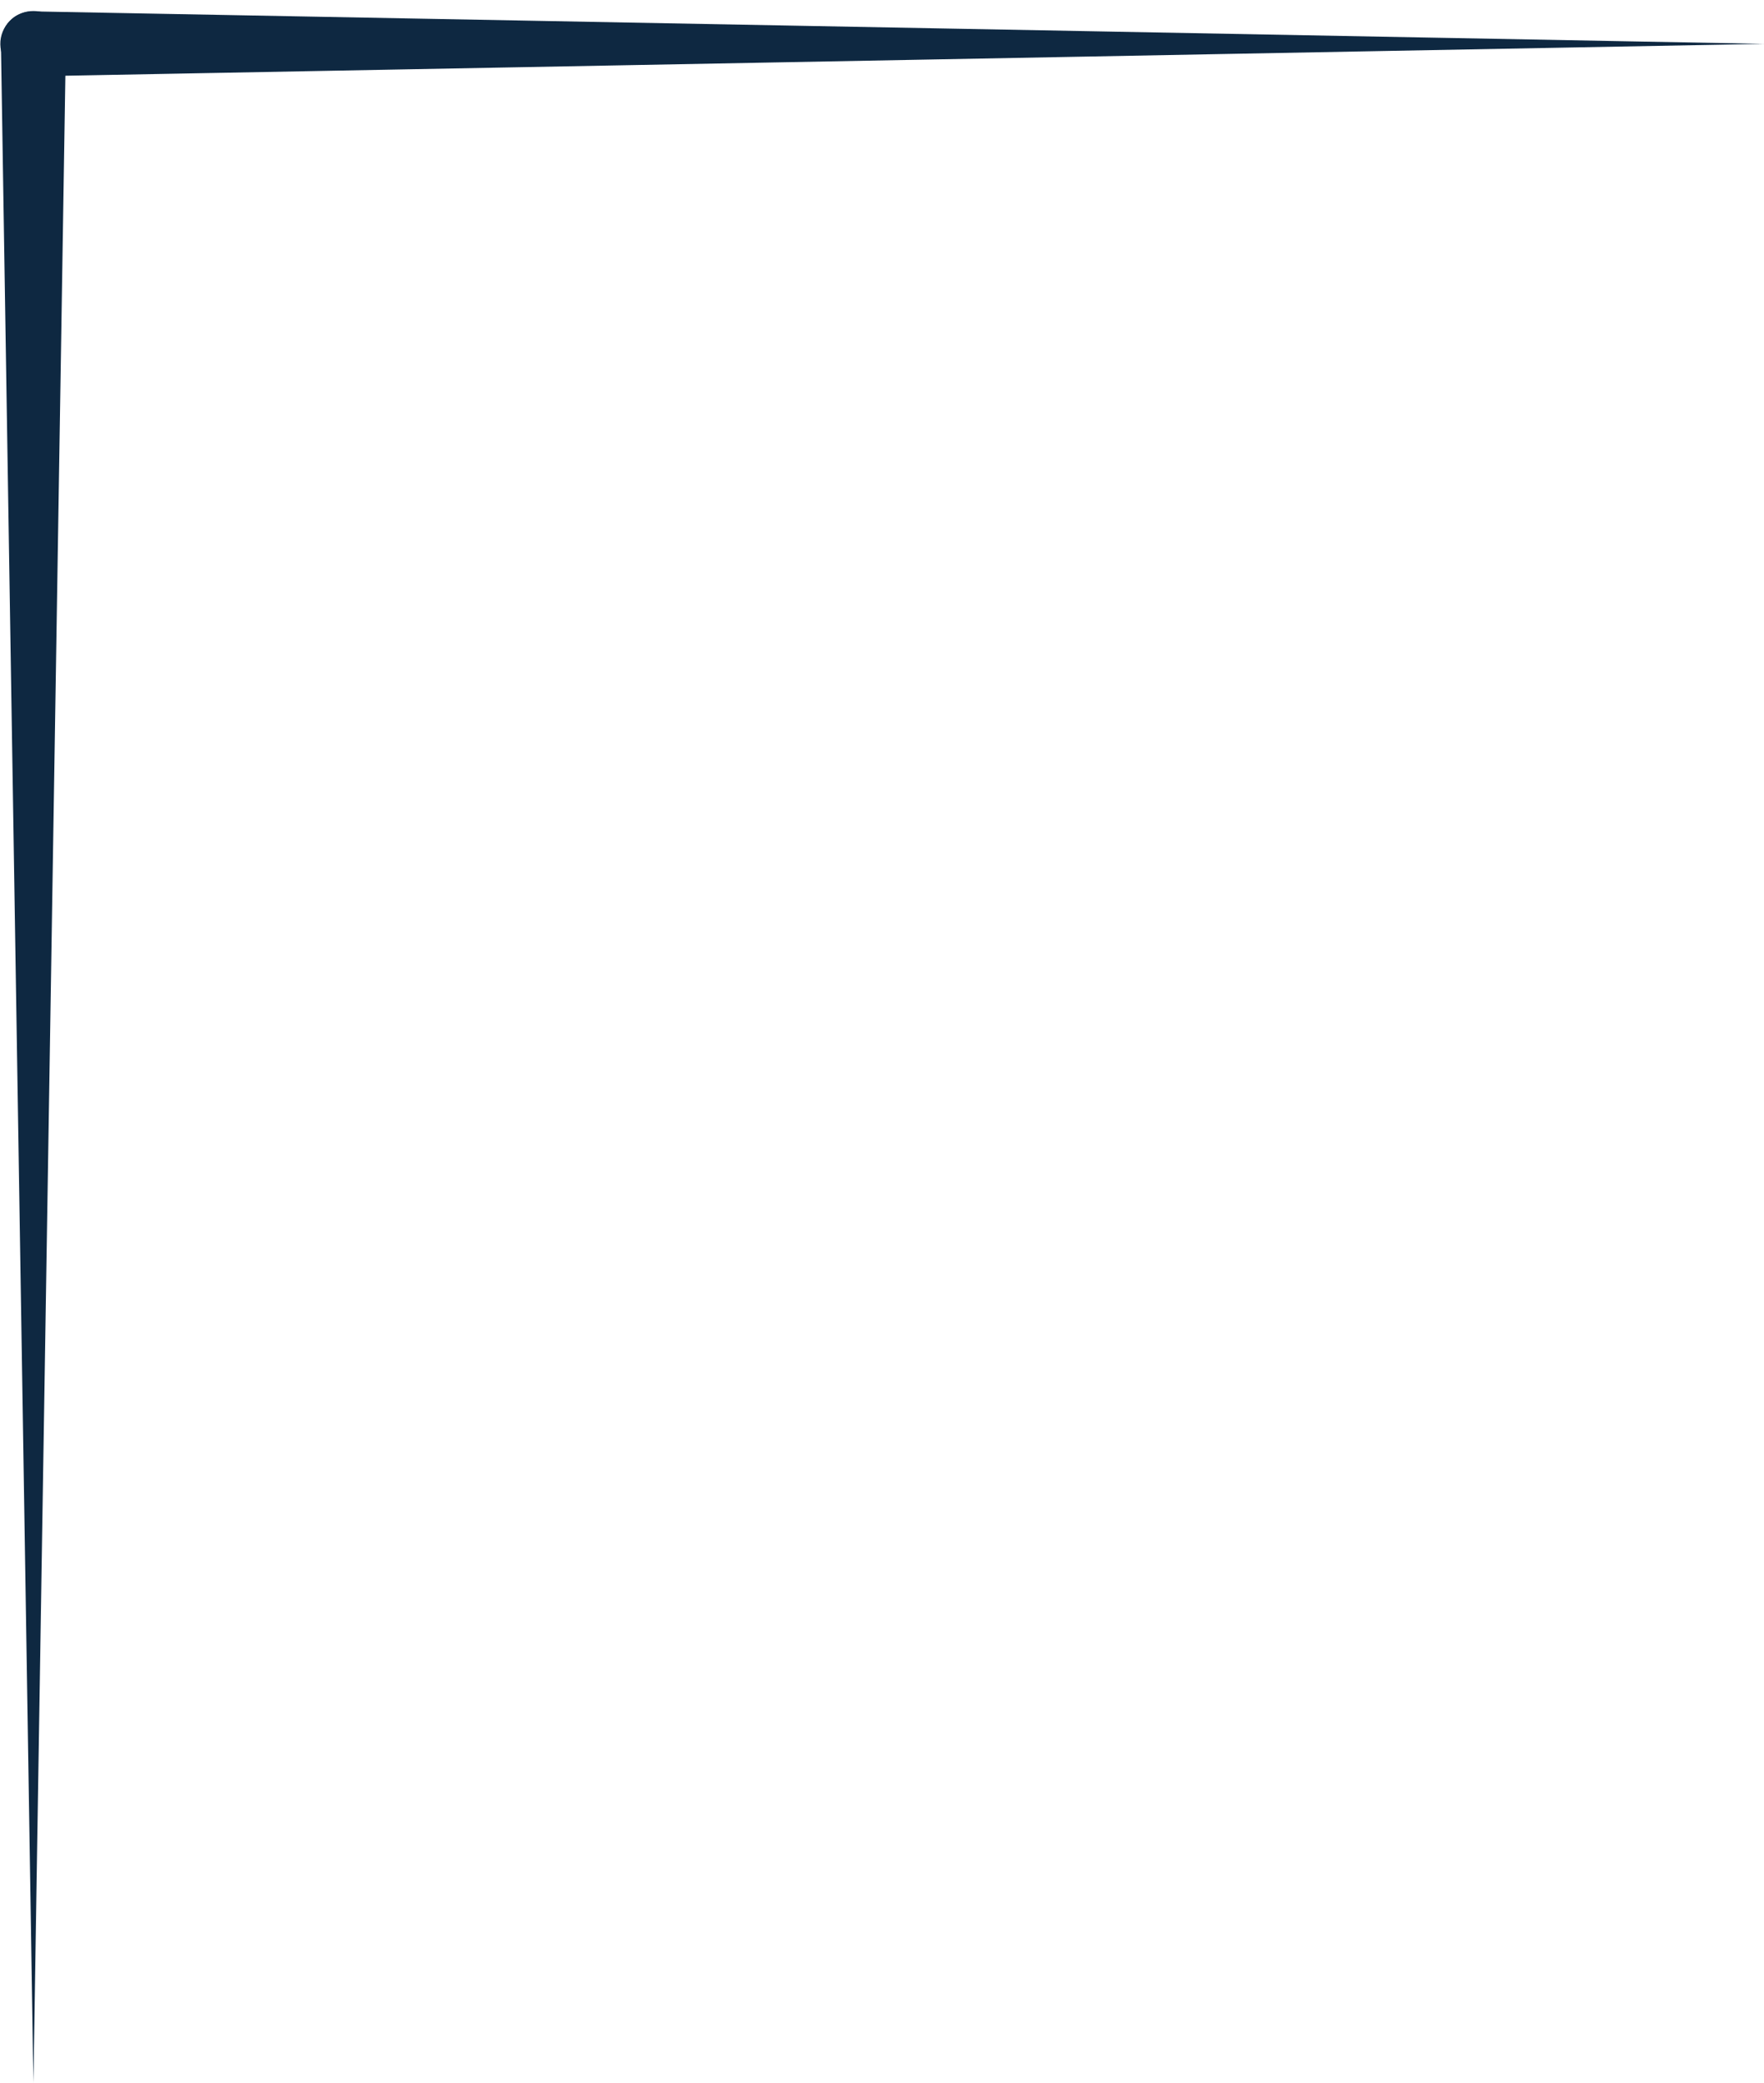 <?xml version="1.0" encoding="UTF-8" standalone="no"?><svg xmlns="http://www.w3.org/2000/svg" xmlns:xlink="http://www.w3.org/1999/xlink" data-name="Layer 2" fill="#000000" height="641.5" preserveAspectRatio="xMidYMid meet" version="1" viewBox="-0.1 -3.4 543.3 641.5" width="543.3" zoomAndPan="magnify"><g data-name="Layer 1"><g fill="#0e2841" id="change1_1"><path d="m10.19.11s533.01,10,533.01,10c0,0-533.01,10-533.01,10C4.67,20.22.11,15.82,0,10.3-.12,4.65,4.54,0,10.19.11h0Z"/><path d="m20.19,10.11s-10,627.9-10,627.9S.19,10.11.19,10.11c.34-13.41,19.6-13.55,20,0h0Z"/></g></g></svg>